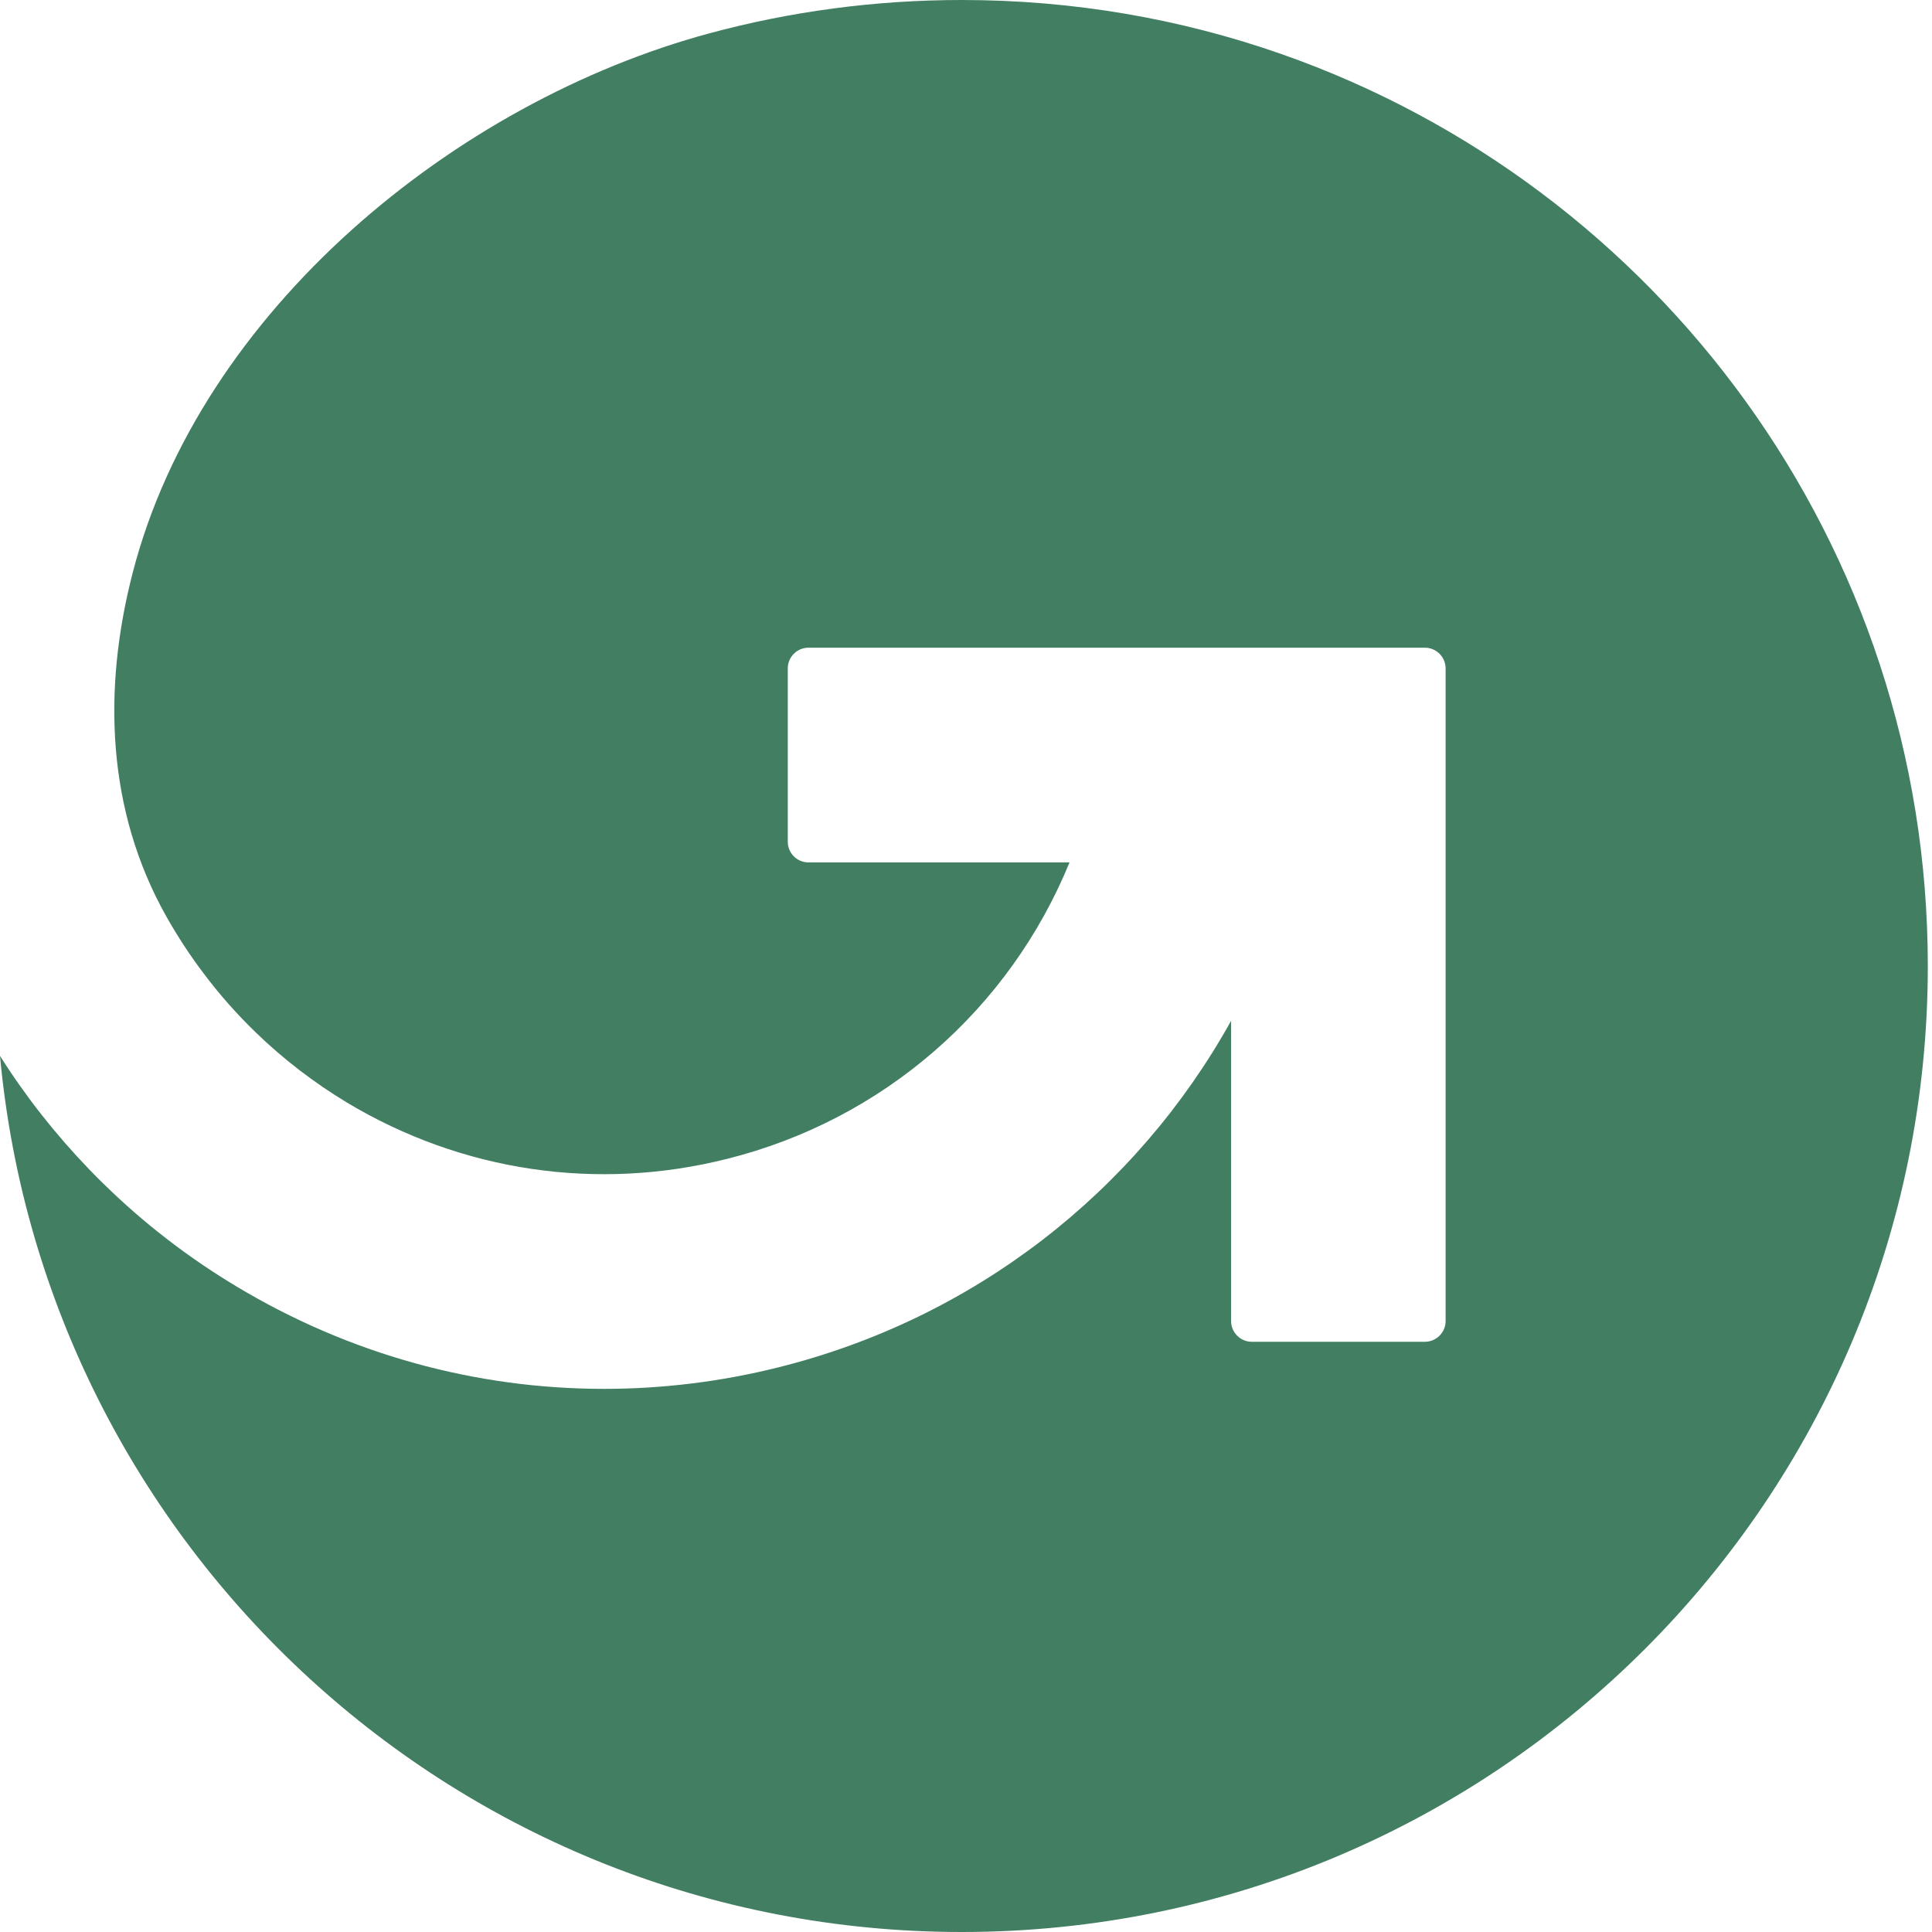 <svg width="24" height="24" viewBox="0 0 24 24" fill="none" xmlns="http://www.w3.org/2000/svg">
<path d="M15.914 0.67C14.671 0.235 13.338 0 11.947 0C10.863 0 9.812 0.144 8.812 0.414C5.651 1.268 2.49 3.86 1.649 7.113C1.274 8.56 1.323 10.066 2.068 11.388C2.207 11.634 2.361 11.87 2.532 12.095C2.727 12.355 2.945 12.601 3.18 12.828C3.519 13.156 3.897 13.447 4.311 13.697C5.737 14.552 7.413 14.802 9.027 14.397C10.976 13.911 12.54 12.536 13.286 10.713H10.043C9.9 10.713 9.786 10.598 9.786 10.455V8.304C9.786 8.162 9.9 8.046 10.043 8.046H17.7C17.843 8.046 17.958 8.162 17.958 8.304V16.41C17.958 16.552 17.843 16.668 17.7 16.668H15.55C15.408 16.668 15.293 16.552 15.293 16.41V12.681C14.114 14.803 12.102 16.378 9.672 16.985C8.954 17.165 8.225 17.253 7.502 17.253C5.909 17.253 4.34 16.823 2.938 15.981C2.336 15.62 1.785 15.194 1.294 14.713C1.23 14.652 1.167 14.588 1.105 14.523C0.69 14.092 0.32 13.623 0 13.117C0.564 19.221 5.697 24 11.947 24C18.576 24 23.948 18.627 23.948 12C23.948 6.762 20.592 2.307 15.914 0.67Z" fill="#417E62"/>
</svg>
